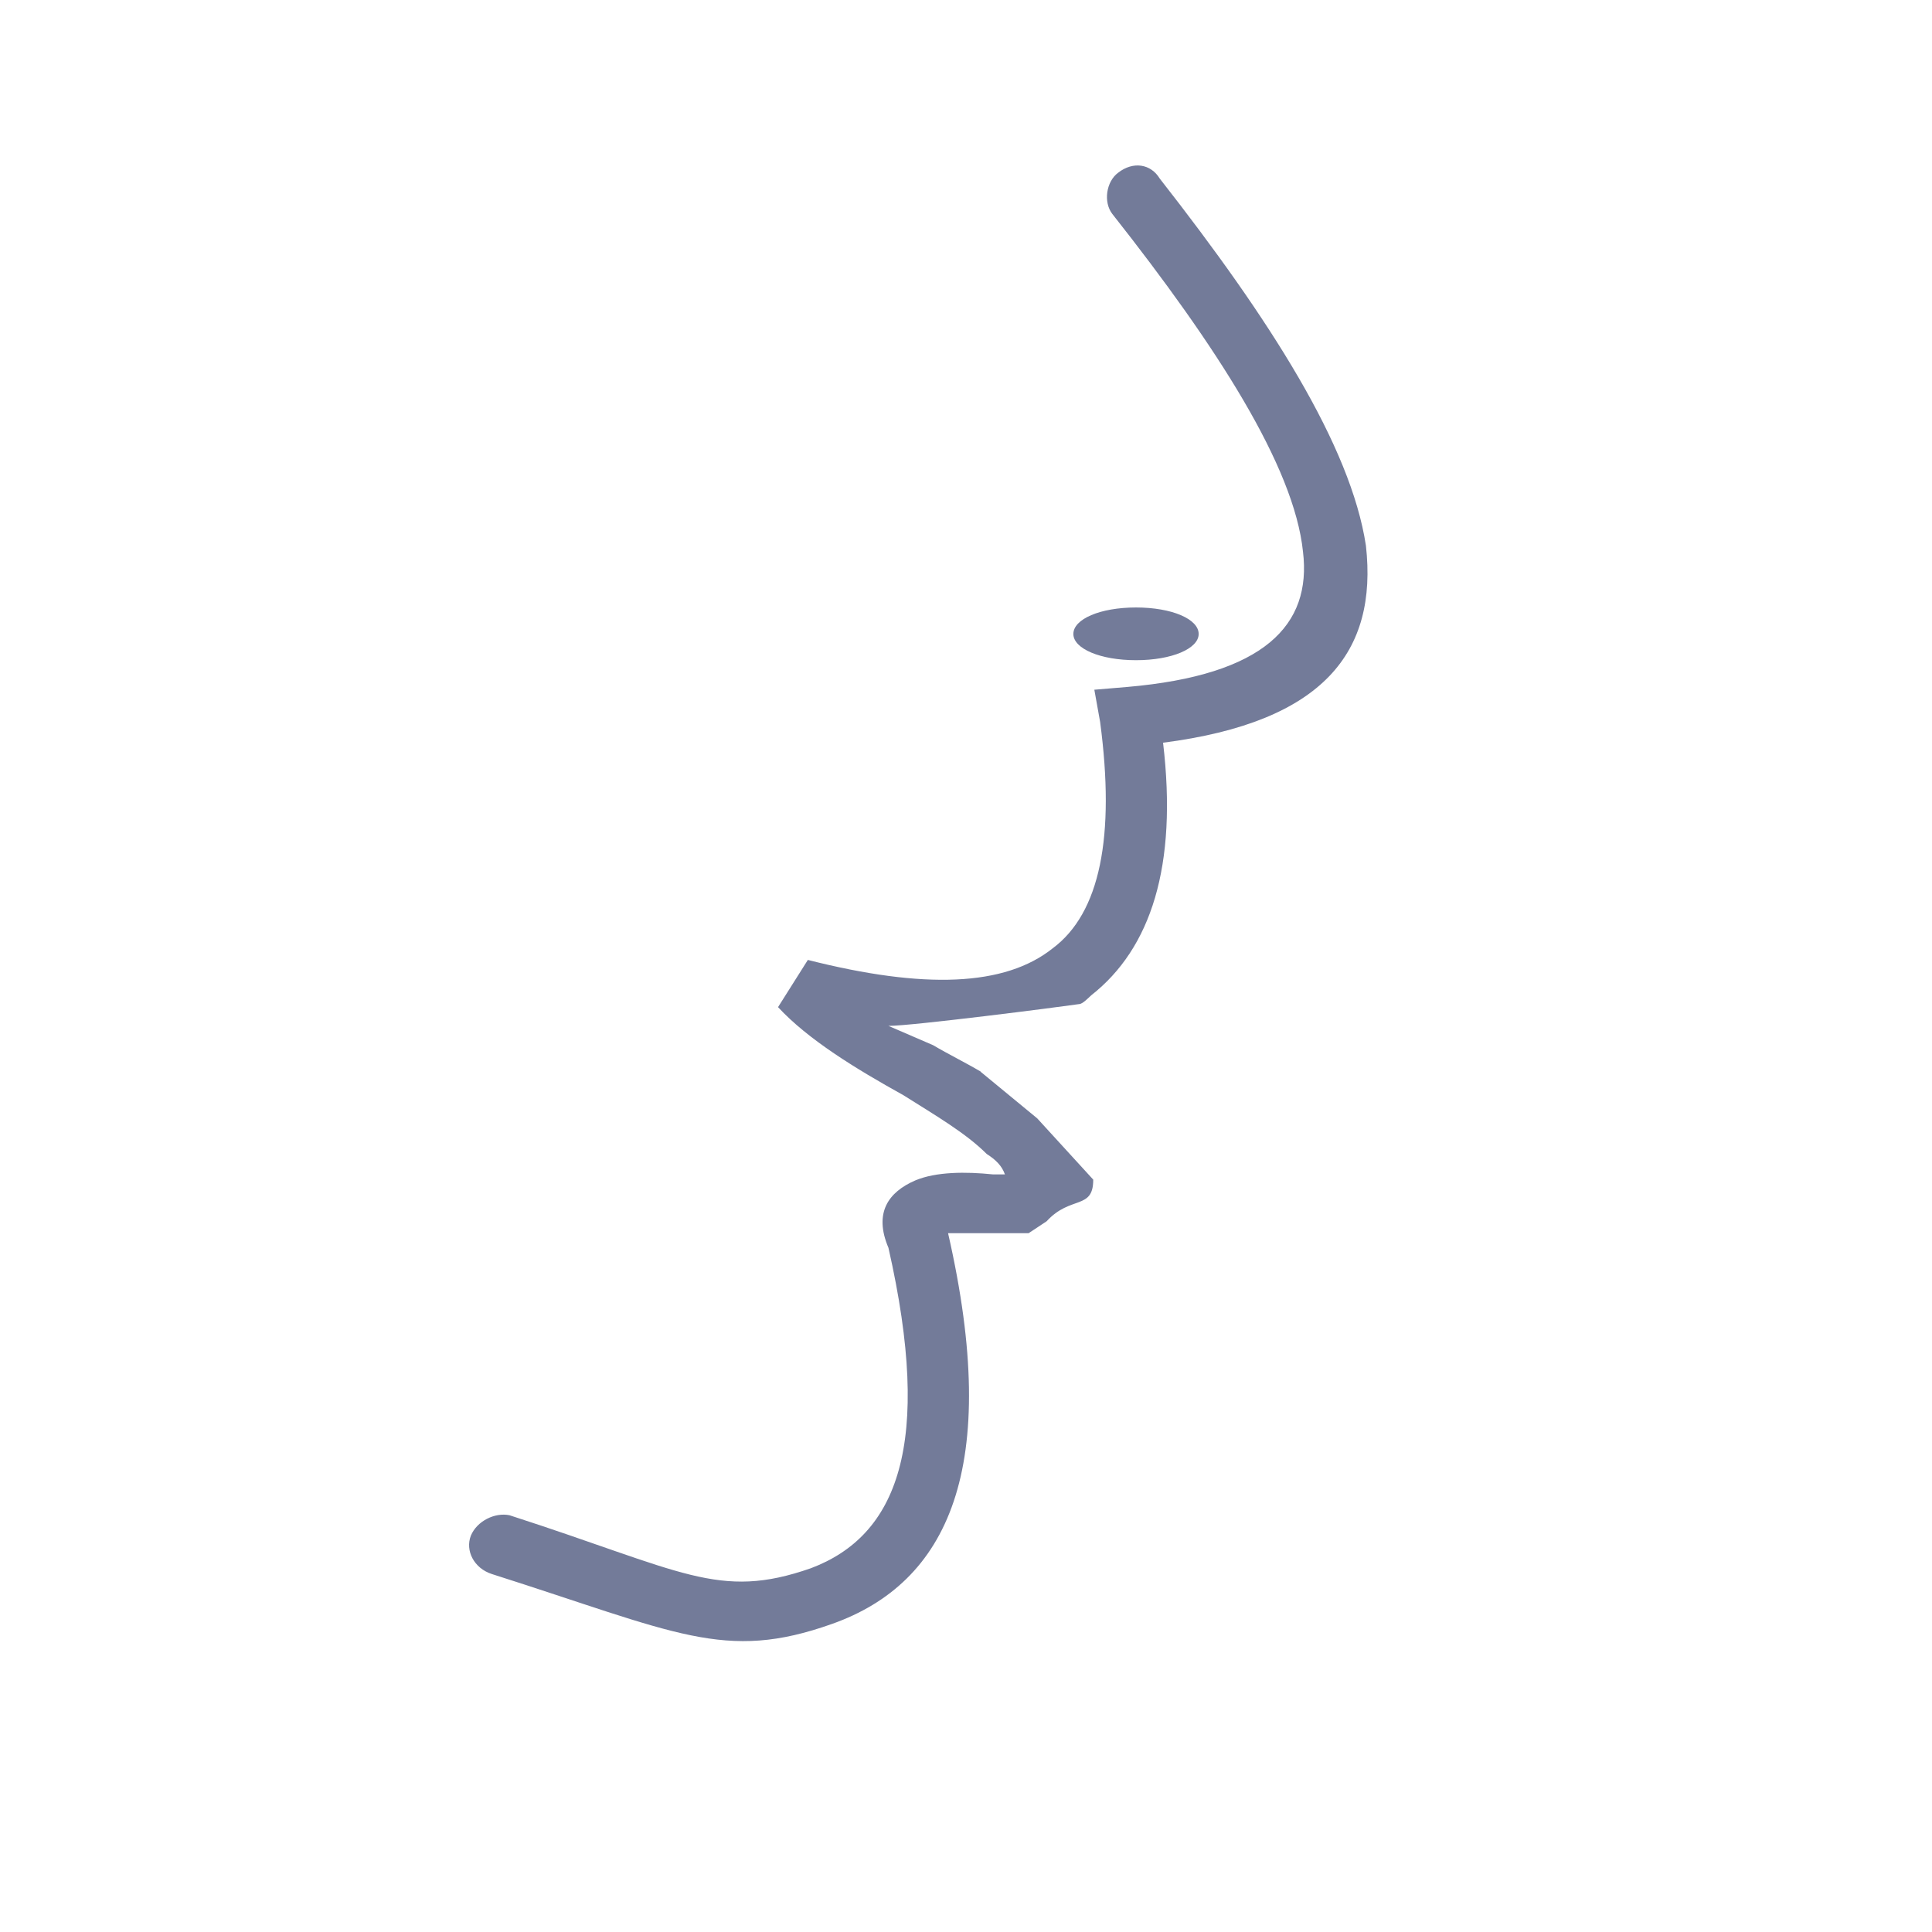 <?xml version="1.0" encoding="UTF-8"?>
<svg xmlns="http://www.w3.org/2000/svg" xmlns:xlink="http://www.w3.org/1999/xlink" width="70" height="70" viewBox="0 0 70 70" fill="none">
  <desc>
			Created with Pixso.
	</desc>
  <defs>
    <clipPath id="clip525_122">
      <rect id="img" width="70" height="70" fill="white" fill-opacity="0"></rect>
    </clipPath>
  </defs>
  <rect id="img" width="70" height="70" fill="#FFFFFF" fill-opacity="1"></rect>
  <g clip-path="url(#clip525_122)">
    <path id="path" d="M40.3 7.75C39.97 7.32 40.08 6.58 40.51 6.26C41.06 5.83 41.7 5.94 42.02 6.47C46.02 11.58 48.94 16.15 49.49 19.77C49.92 23.61 47.97 26.16 42.14 26.91C42.67 31.38 41.7 34.36 39.54 36.06C39.43 36.16 39.22 36.38 39.1 36.38L32.19 37.17L35.54 38.84L37.58 40.52L39.61 42.74C39.61 43.85 38.79 43.3 37.92 44.25L37.27 44.68C36.84 44.68 36.41 44.68 35.97 44.68C35.32 44.68 34.79 44.68 34.35 44.68C36.3 53.2 34.35 57.35 30.14 58.84C26.25 60.22 24.52 59.16 17.82 57.03C17.17 56.82 16.85 56.18 17.06 55.64C17.28 55.11 17.93 54.79 18.46 54.9C24.73 56.92 26.03 57.99 29.38 56.82C32.51 55.64 33.81 52.35 32.19 45.21C31.65 43.94 32.19 43.19 33.16 42.77C33.92 42.45 35 42.45 35.97 42.55L36.41 42.55C36.3 42.24 36.08 42.02 35.75 41.81C35 41.06 33.92 40.43 32.73 39.68C31 38.72 29.27 37.66 28.19 36.49L29.27 34.78C33.49 35.85 36.41 35.74 38.14 34.36C39.86 33.08 40.41 30.31 39.86 26.16L39.65 24.99L40.84 24.89C45.81 24.46 47.53 22.65 47.21 19.99C46.89 16.9 44.08 12.54 40.3 7.75ZM41.16 22.01C42.46 22.01 43.43 22.43 43.43 22.97C43.43 23.5 42.46 23.92 41.16 23.92C39.86 23.92 38.89 23.5 38.89 22.97C38.89 22.43 39.86 22.01 41.16 22.01ZM39.1 36.38C38.35 36.49 33.05 37.17 32.19 37.17L33.81 37.87C34.35 38.19 35 38.51 35.54 38.83L34.35 39.4L32.19 37.17L39.1 36.38ZM59.1 75.59C57.05 75.59 55.21 77.04 55.21 79.16C55.21 81.29 57.05 83 59.1 83C61.27 83 63 81.29 63 79.16C63 77.04 61.27 75.59 59.1 75.59Z" fill="#737B99" fill-opacity="1" fill-rule="nonzero"></path>
  </g>
</svg>
